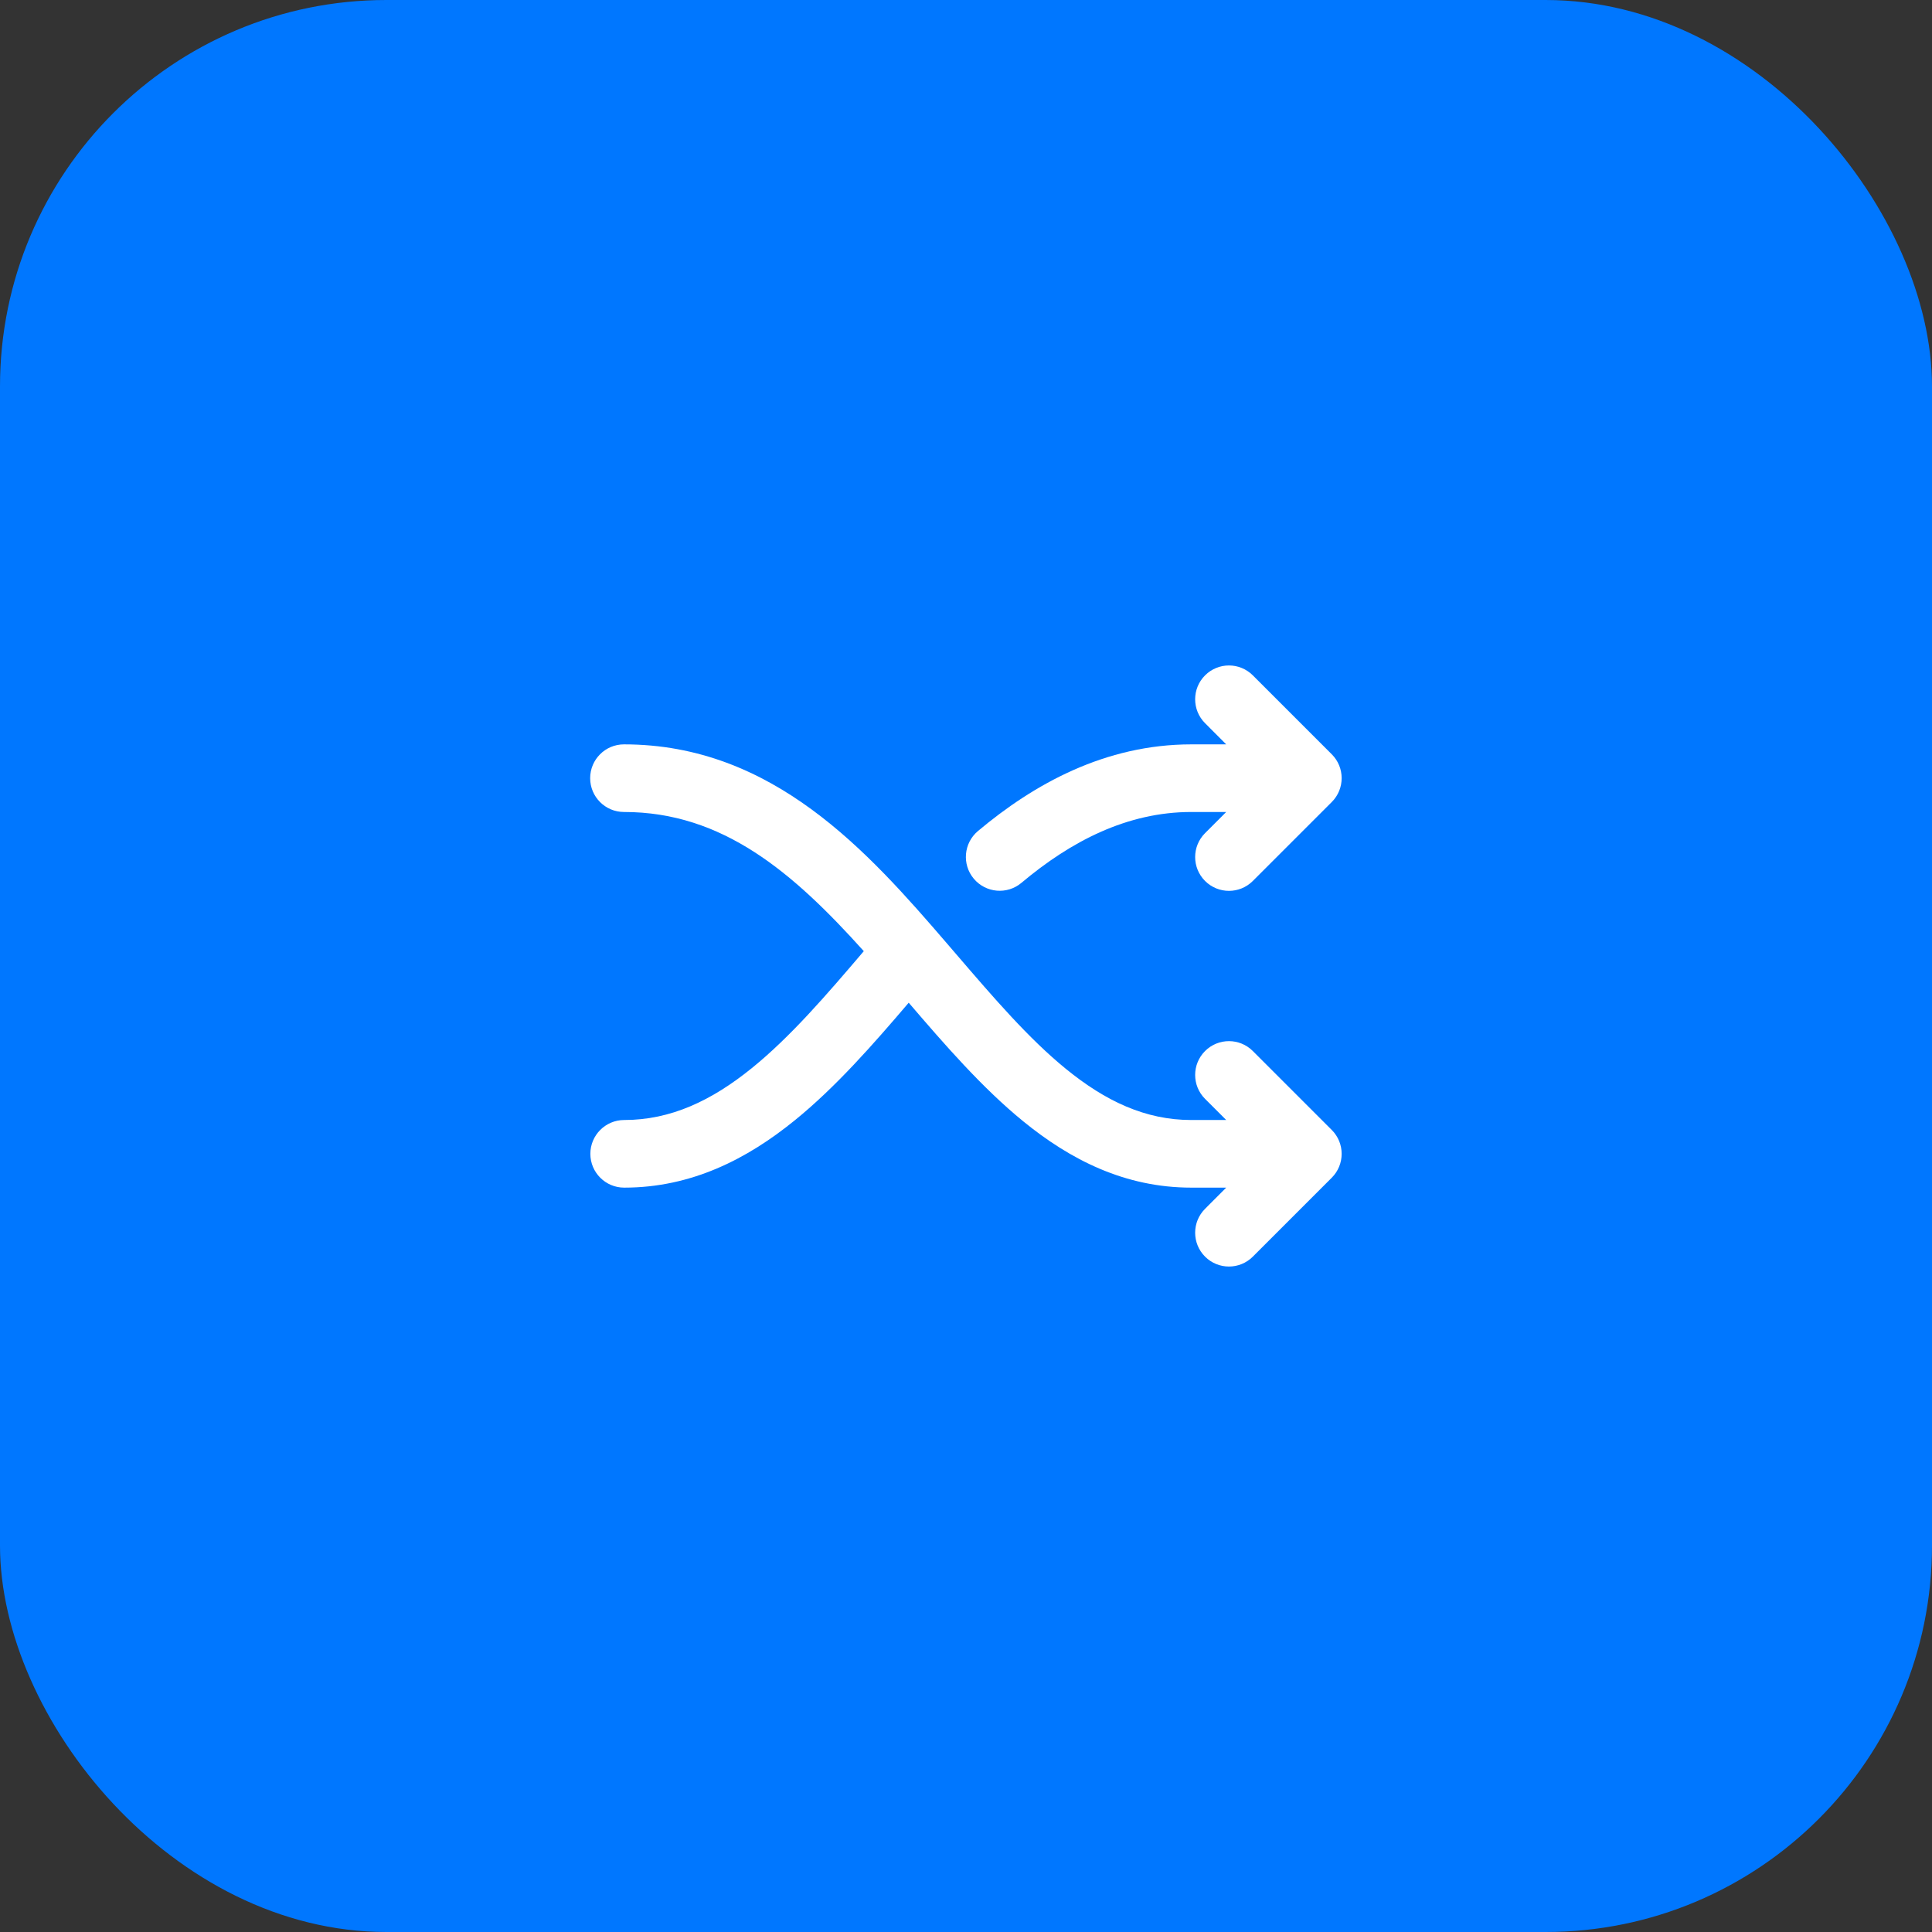 <svg width="60" height="60" viewBox="0 0 60 60" fill="none" xmlns="http://www.w3.org/2000/svg">
<rect x="0" y="0" width="60" height="60" fill="#333333" stroke="none"/>
<rect width="60" height="60" rx="12" fill="#0077FF"/>
<path d="M19.378 23.117C18.798 23.117 18.328 23.587 18.328 24.167C18.328 24.747 18.798 25.217 19.378 25.217C22.447 25.217 24.63 27.097 26.826 29.539C25.651 30.919 24.549 32.197 23.358 33.164C22.1 34.184 20.829 34.783 19.384 34.783C18.805 34.783 18.334 35.254 18.334 35.833C18.334 36.413 18.805 36.883 19.384 36.883C21.473 36.883 23.199 35.997 24.681 34.794C25.961 33.756 27.123 32.427 28.221 31.14C29.332 32.435 30.498 33.781 31.778 34.824C33.234 36.011 34.928 36.883 36.999 36.883H38.081L37.424 37.541C37.014 37.951 37.014 38.616 37.424 39.026C37.834 39.436 38.498 39.436 38.908 39.026L41.358 36.576C41.769 36.166 41.769 35.501 41.358 35.091L38.908 32.641C38.498 32.231 37.834 32.231 37.424 32.641C37.014 33.051 37.014 33.716 37.424 34.126L38.081 34.783H36.999C35.571 34.783 34.333 34.197 33.105 33.197C31.942 32.249 30.869 30.999 29.698 29.636L29.422 29.315C26.962 26.456 24.009 23.117 19.378 23.117Z" fill="white"/>
<path d="M30.371 25.809C32.105 24.353 34.317 23.117 36.999 23.117H38.081L37.424 22.459C37.014 22.049 37.014 21.384 37.424 20.974C37.834 20.564 38.498 20.564 38.908 20.974L41.358 23.424C41.769 23.834 41.769 24.499 41.358 24.909L38.908 27.359C38.498 27.769 37.834 27.769 37.424 27.359C37.014 26.949 37.014 26.284 37.424 25.874L38.081 25.217H36.999C34.996 25.217 33.248 26.135 31.721 27.418C31.277 27.791 30.615 27.733 30.242 27.289C29.869 26.845 29.927 26.182 30.371 25.809Z" fill="white"/>
</svg>

